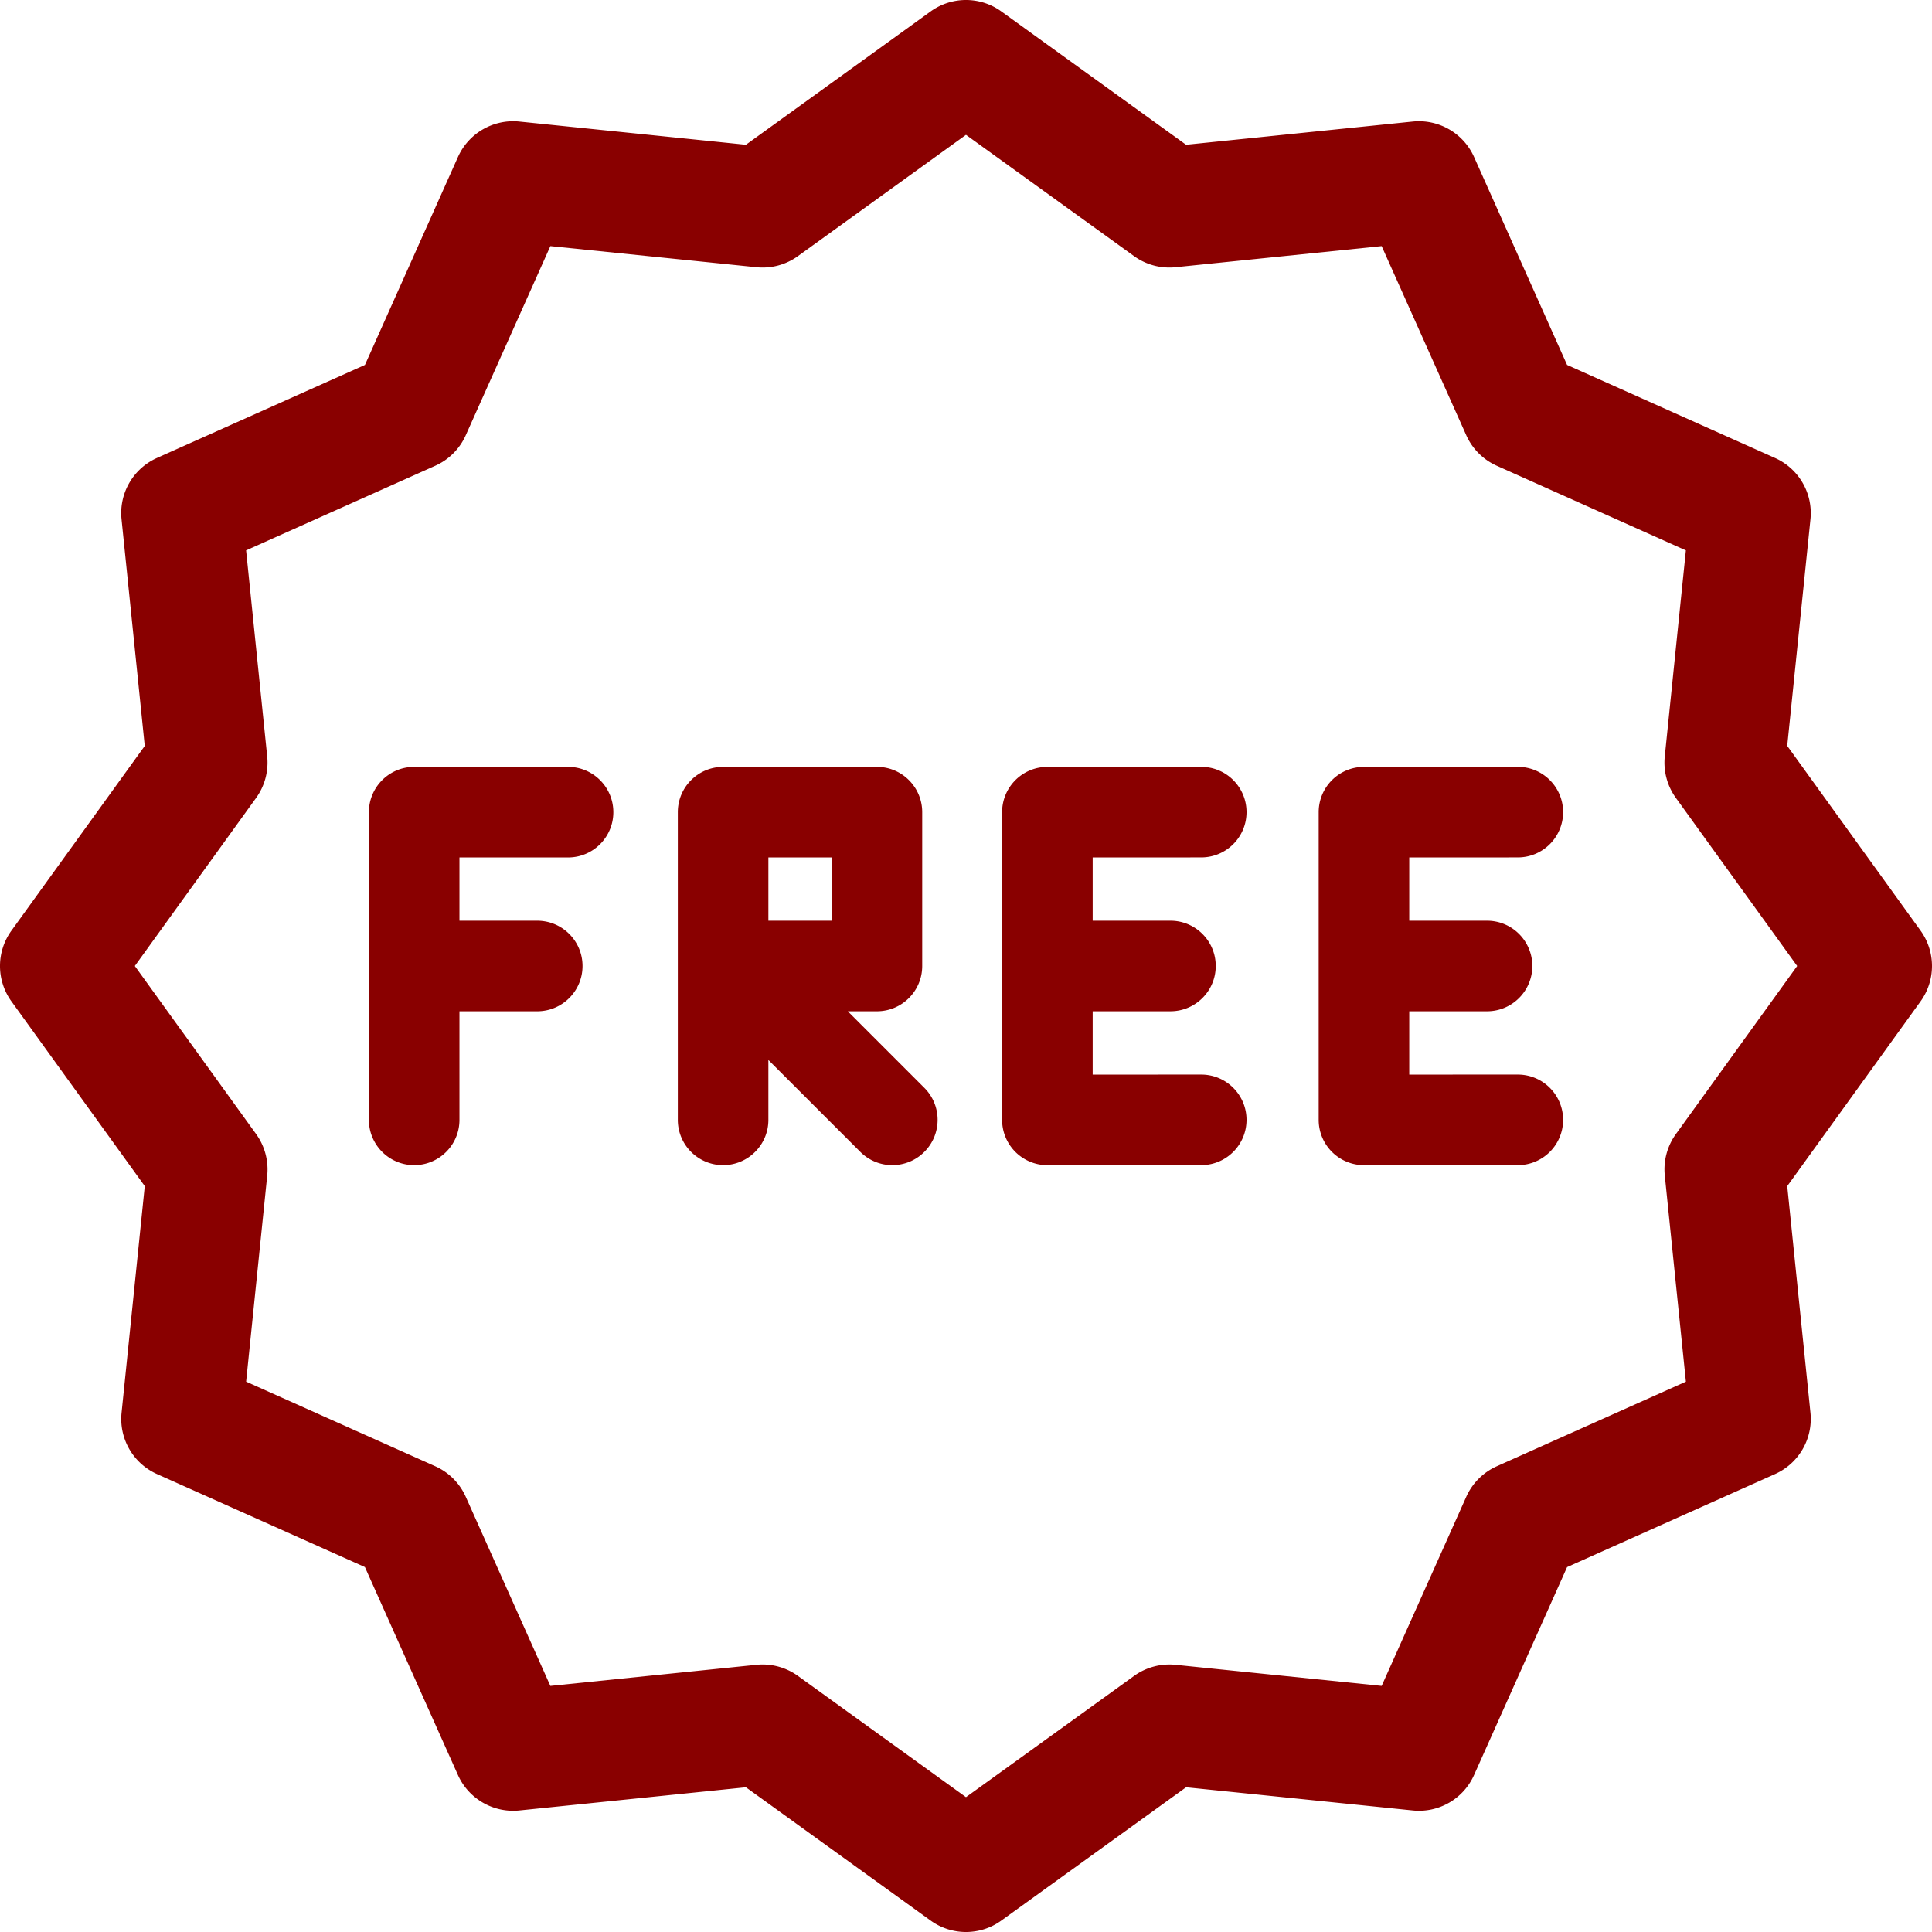 <svg width="512" height="512" fill="none" xmlns="http://www.w3.org/2000/svg"><path d="m508.976 246.637-35.34-48.973 6.156-60.055a16.001 16.001 0 0 0-9.383-16.238l-55.117-24.66-24.655-55.12a16.01 16.01 0 0 0-16.234-9.384l-60.082 6.153-48.962-35.337a16.01 16.01 0 0 0-18.726 0L197.671 38.36l-60.07-6.153a16.03 16.03 0 0 0-16.234 9.387L96.714 96.711l-55.121 24.653a15.999 15.999 0 0 0-9.387 16.234l6.153 60.078-35.332 48.961a16.004 16.004 0 0 0-.004 18.726l35.34 48.969-6.149 60.074a16.001 16.001 0 0 0 9.383 16.234l55.109 24.649 24.66 55.125c2.82 6.301 9.395 10.078 16.234 9.383l60.071-6.149 48.961 35.328a15.987 15.987 0 0 0 9.363 3.024c3.281 0 6.567-1.008 9.359-3.024l48.973-35.328 60.078 6.145a15.973 15.973 0 0 0 16.234-9.387l24.653-55.109 55.117-24.656a16.005 16.005 0 0 0 9.383-16.234l-6.153-60.074 35.336-48.969a16.01 16.01 0 0 0 .001-18.727Zm-64.848 53.906a16.007 16.007 0 0 0-2.941 10.992l5.594 54.621-50.133 22.426a15.993 15.993 0 0 0-8.07 8.074l-22.426 50.125-54.621-5.586a16.038 16.038 0 0 0-10.989 2.941l-44.547 32.133-44.535-32.133a16.017 16.017 0 0 0-10.992-2.942l-54.617 5.59-22.43-50.141a15.993 15.993 0 0 0-8.074-8.07l-50.121-22.418 5.59-54.621a16.012 16.012 0 0 0-2.941-10.992L35.73 256l32.137-44.535a15.99 15.99 0 0 0 2.945-10.992l-5.594-54.621 50.137-22.426a15.985 15.985 0 0 0 8.074-8.074l22.426-50.133 54.614 5.594a15.98 15.98 0 0 0 10.992-2.945l44.535-32.136 44.535 32.136a15.98 15.98 0 0 0 10.992 2.945l54.629-5.594 22.426 50.133a15.993 15.993 0 0 0 8.07 8.074l50.129 22.43-5.594 54.606a16.018 16.018 0 0 0 2.941 10.992L476.27 256l-32.142 44.543Z" fill="#890000"/><path d="M150.543 203.234h-40.782c-6.629 0-12 5.375-12 12v81.539c0 6.625 5.371 12 12 12s12-5.375 12-12V268h20.614c6.629 0 12-5.375 12-12s-5.371-12-12-12h-20.614v-16.765h28.781c6.629 0 12-5.371 12-12 .001-6.626-5.37-12.001-11.999-12.001ZM318.347 227.224c6.629-.004 11.996-5.375 11.996-12.004 0-6.625-5.375-11.996-12-11.996h-.004l-40.773.012c-6.625 0-11.996 5.375-11.996 12v81.547c0 3.184 1.265 6.234 3.516 8.484a11.999 11.999 0 0 0 8.484 3.516h.004l40.773-.012c6.629-.004 11.996-5.375 11.996-12.004 0-6.625-5.375-11.996-12-11.996h-.004l-28.769.008v-16.778l20.617-.004c6.625-.004 11.996-5.375 11.996-12.004 0-6.625-5.375-11.996-12-11.996h-.004l-20.609.004v-16.769l28.777-.008ZM402.242 227.224c6.629-.004 11.996-5.375 11.996-12.004 0-6.625-5.375-11.996-12-11.996h-.004l-40.773.012c-6.625 0-11.996 5.375-11.996 12v81.539c0 3.184 1.265 6.234 3.516 8.485 2.25 2.25 5.3 3.516 8.484 3.516l40.773-.004c6.629 0 12-5.375 12-12 0-6.629-5.375-12-12-12l-28.773.004v-16.773l20.617-.004c6.629 0 12-5.375 12-12 0-6.629-5.375-12-12-12l-20.617.004v-16.769l28.777-.01ZM224.672 268h7.723c6.629 0 12-5.375 12-12v-40.766c0-6.625-5.371-12-12-12h-40.766c-6.629 0-12 5.375-12 12v81.539c0 6.625 5.371 12 12 12s12-5.375 12-12v-15.875l24.363 24.359a11.96 11.96 0 0 0 8.484 3.516c3.07 0 6.141-1.172 8.485-3.516 4.687-4.687 4.687-12.281 0-16.969L224.672 268Zm-4.278-24h-16.765v-16.765h16.765V244Z" fill="#890000"/></svg>